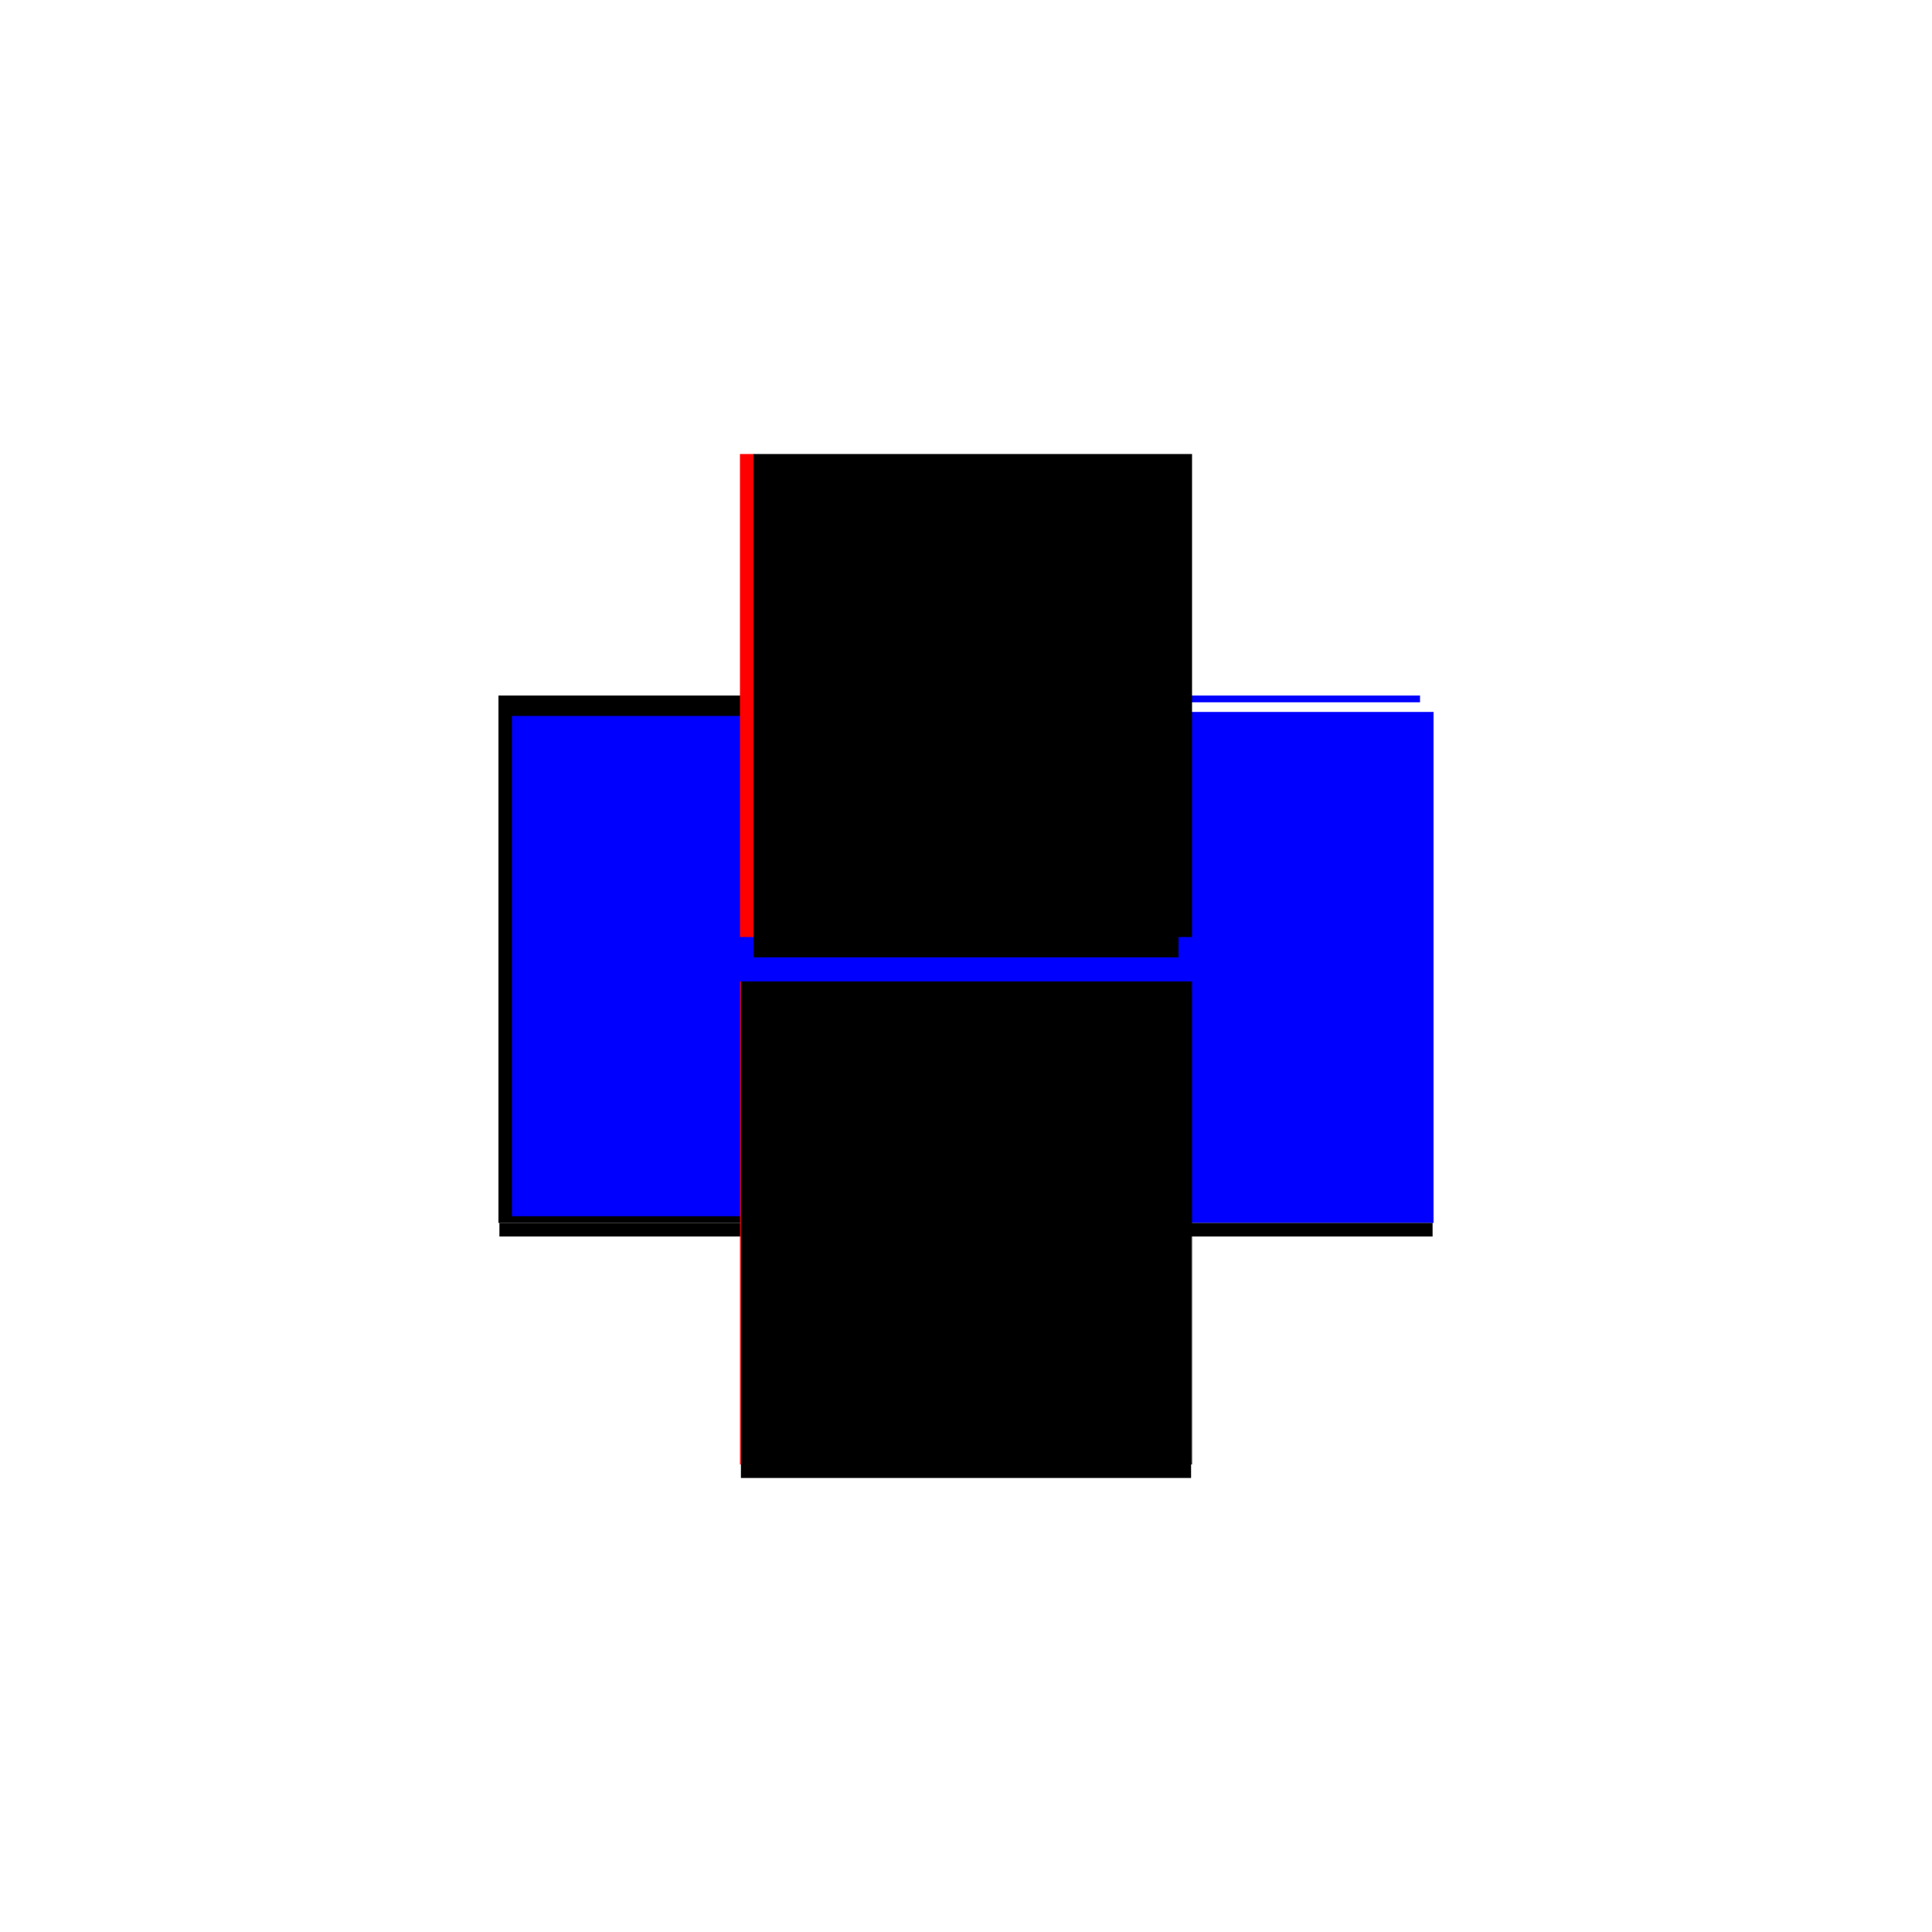 <?xml version="1.0" encoding="utf-8" ?>
<svg xmlns="http://www.w3.org/2000/svg" xmlns:ev="http://www.w3.org/2001/xml-events" xmlns:xlink="http://www.w3.org/1999/xlink" baseProfile="full" height="100%" version="1.1" viewBox="-1,-1,2,2" width="100%">
  <defs>
    <style type="text/css"><![CDATA[.vectorEffectClass {vector-effect: non-scaling-stroke;}]]></style>
  </defs>
  <line class="vectorEffectClass" fill="none" stroke="black" stroke-width="0.5" x1="-0.234" x2="-0.234" y1="0.266" y2="-0.28"/>
  <line class="vectorEffectClass" fill="none" stroke="blue" stroke-width="0.5" x1="0.234" x2="0.234" y1="0.266" y2="-0.263"/>
  <line class="vectorEffectClass" fill="none" stroke="blue" stroke-width="0.5" x1="-0.22" x2="-0.22" y1="0.259" y2="-0.259"/>
  <line class="vectorEffectClass" fill="none" stroke="blue" stroke-width="0.5" x1="0.22" x2="0.22" y1="0.253" y2="-0.259"/>
  <line class="vectorEffectClass" fill="none" stroke="black" stroke-width="0.5" x1="-0.233" x2="0.233" y1="0.28" y2="0.28"/>
  <line class="vectorEffectClass" fill="none" stroke="black" stroke-width="0.5" x1="-0.22" x2="0.22" y1="0.266" y2="0.266"/>
  <line class="vectorEffectClass" fill="none" stroke="black" stroke-width="0.5" x1="-0.22" x2="0.22" y1="-0.28" y2="-0.28"/>
  <line class="vectorEffectClass" fill="none" stroke="black" stroke-width="0.5" x1="-0.22" x2="-0.22" y1="-0.259" y2="-0.28"/>
  <line class="vectorEffectClass" fill="none" stroke="blue" stroke-width="0.5" x1="0.22" x2="0.22" y1="-0.273" y2="-0.28"/>
  <line class="vectorEffectClass" fill="none" stroke="black" stroke-width="0.5" x1="-0.233" x2="-0.233" y1="0.28" y2="0.266"/>
  <line class="vectorEffectClass" fill="none" stroke="black" stroke-width="0.5" x1="0.233" x2="0.233" y1="0.28" y2="0.266"/>
  <line class="vectorEffectClass" fill="none" stroke="red" stroke-width="0.5" x1="-0.234" x2="-0.22" y1="-0.28" y2="-0.28"/>
  <line class="vectorEffectClass" fill="none" stroke="black" stroke-width="0.5" x1="0.22" x2="0.234" y1="-0.28" y2="-0.28"/>
  <line class="vectorEffectClass" fill="none" stroke="black" stroke-width="0.5" x1="-0.233" x2="-0.22" y1="0.266" y2="0.266"/>
  <line class="vectorEffectClass" fill="none" stroke="black" stroke-width="0.5" x1="0.22" x2="0.233" y1="0.266" y2="0.266"/>
  <line class="vectorEffectClass" fill="none" stroke="red" stroke-width="0.5" x1="-0.234" x2="-0.233" y1="0.266" y2="0.266"/>
  <line class="vectorEffectClass" fill="none" stroke="black" stroke-width="0.5" x1="0.233" x2="0.234" y1="0.266" y2="0.266"/>
  <line class="vectorEffectClass" fill="none" stroke="black" stroke-dasharray="5.0 5.0" stroke-width="0.5" x1="-0.22" x2="0.22" y1="-0.259" y2="-0.259"/>
</svg>
